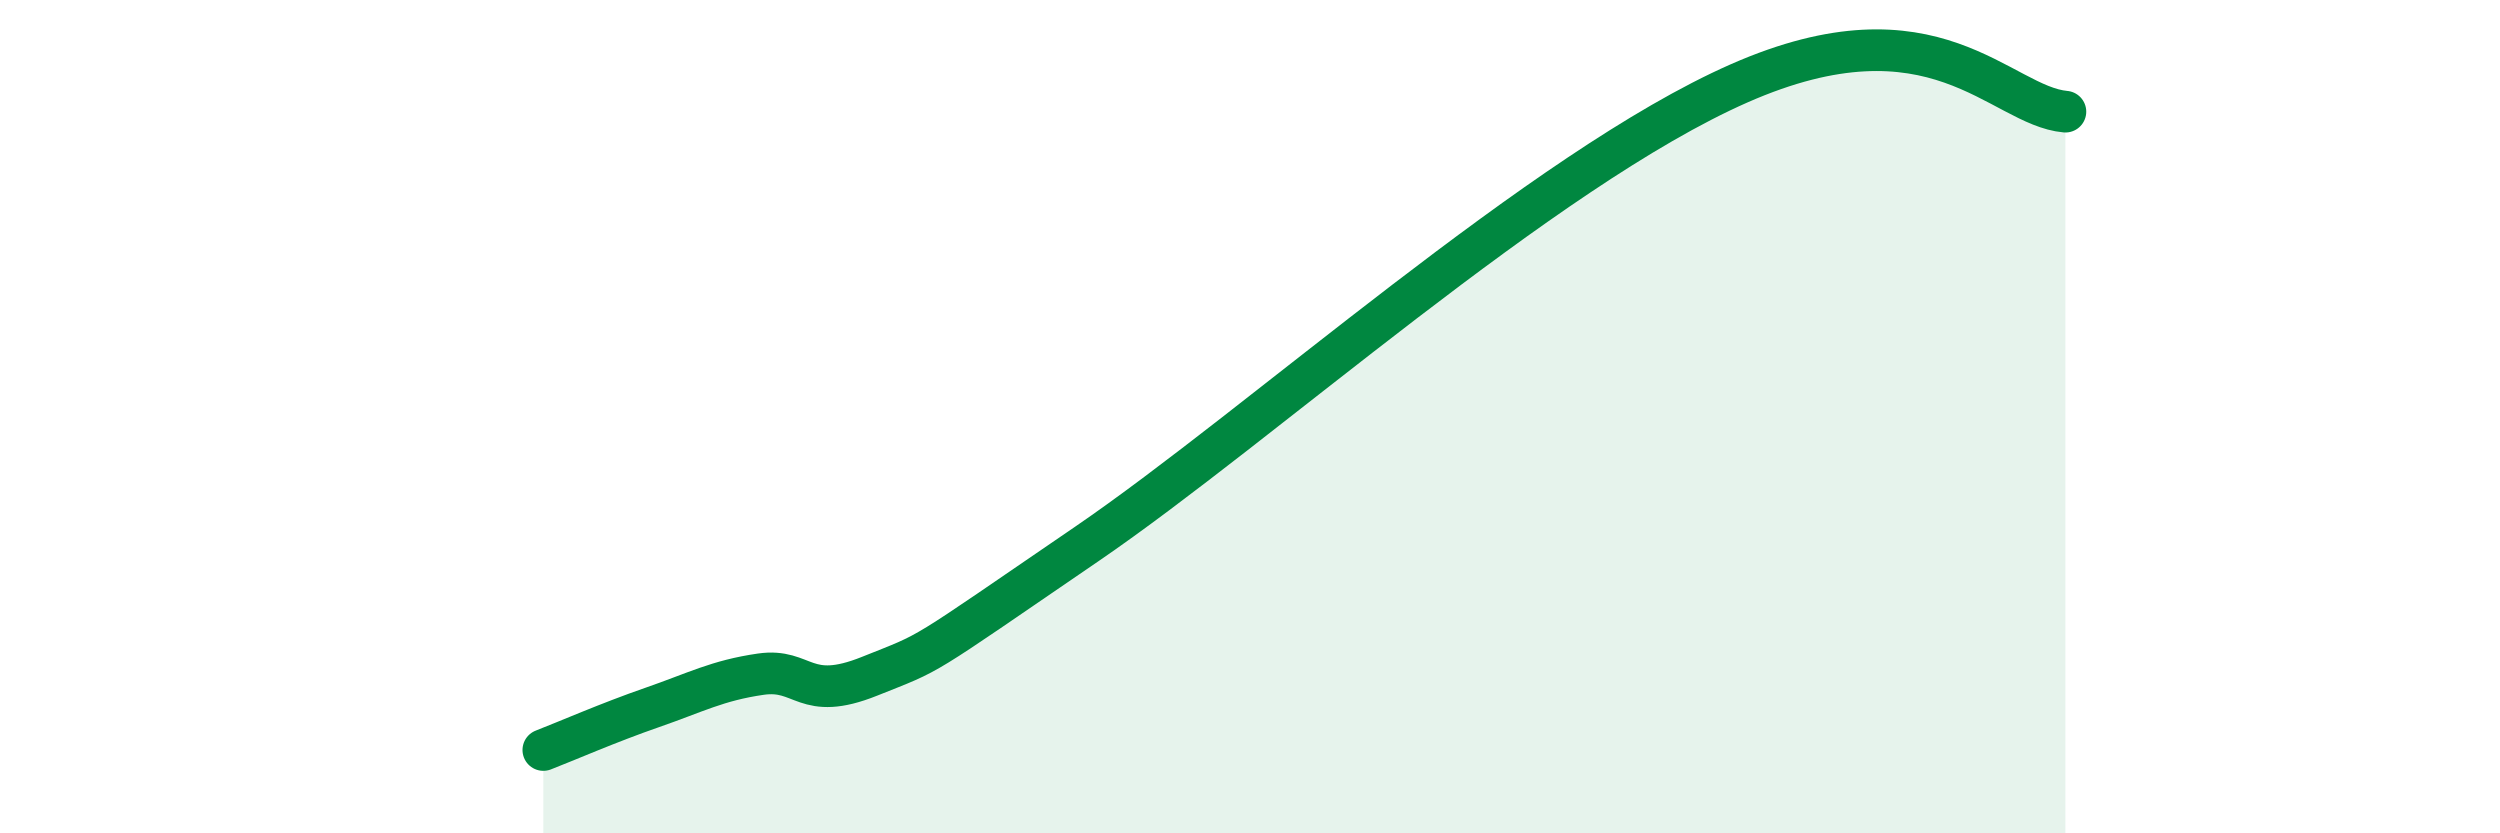 
    <svg width="60" height="20" viewBox="0 0 60 20" xmlns="http://www.w3.org/2000/svg">
      <path
        d="M 13.04,18 C 13.56,17.8 14.61,17.34 15.65,16.98 C 16.69,16.62 17.22,16.33 18.26,16.18 C 19.3,16.03 19.3,16.86 20.87,16.23 C 22.44,15.6 21.92,15.9 26.09,13.05 C 30.26,10.2 37.04,4.07 41.74,2 C 46.44,-0.07 48,2.54 49.57,2.68L49.57 20L13.04 20Z"
        fill="#008740"
        opacity="0.1"
        stroke-linecap="round"
        stroke-linejoin="round"
      />
      <path
        d="M 13.04,18 C 13.56,17.8 14.61,17.34 15.65,16.98 C 16.69,16.62 17.22,16.33 18.26,16.18 C 19.3,16.03 19.3,16.86 20.87,16.23 C 22.44,15.6 21.92,15.9 26.09,13.05 C 30.26,10.2 37.04,4.07 41.74,2 C 46.44,-0.07 48,2.54 49.57,2.68"
        stroke="#008740"
        stroke-width="1"
        fill="none"
        stroke-linecap="round"
        stroke-linejoin="round"
      />
    </svg>
  